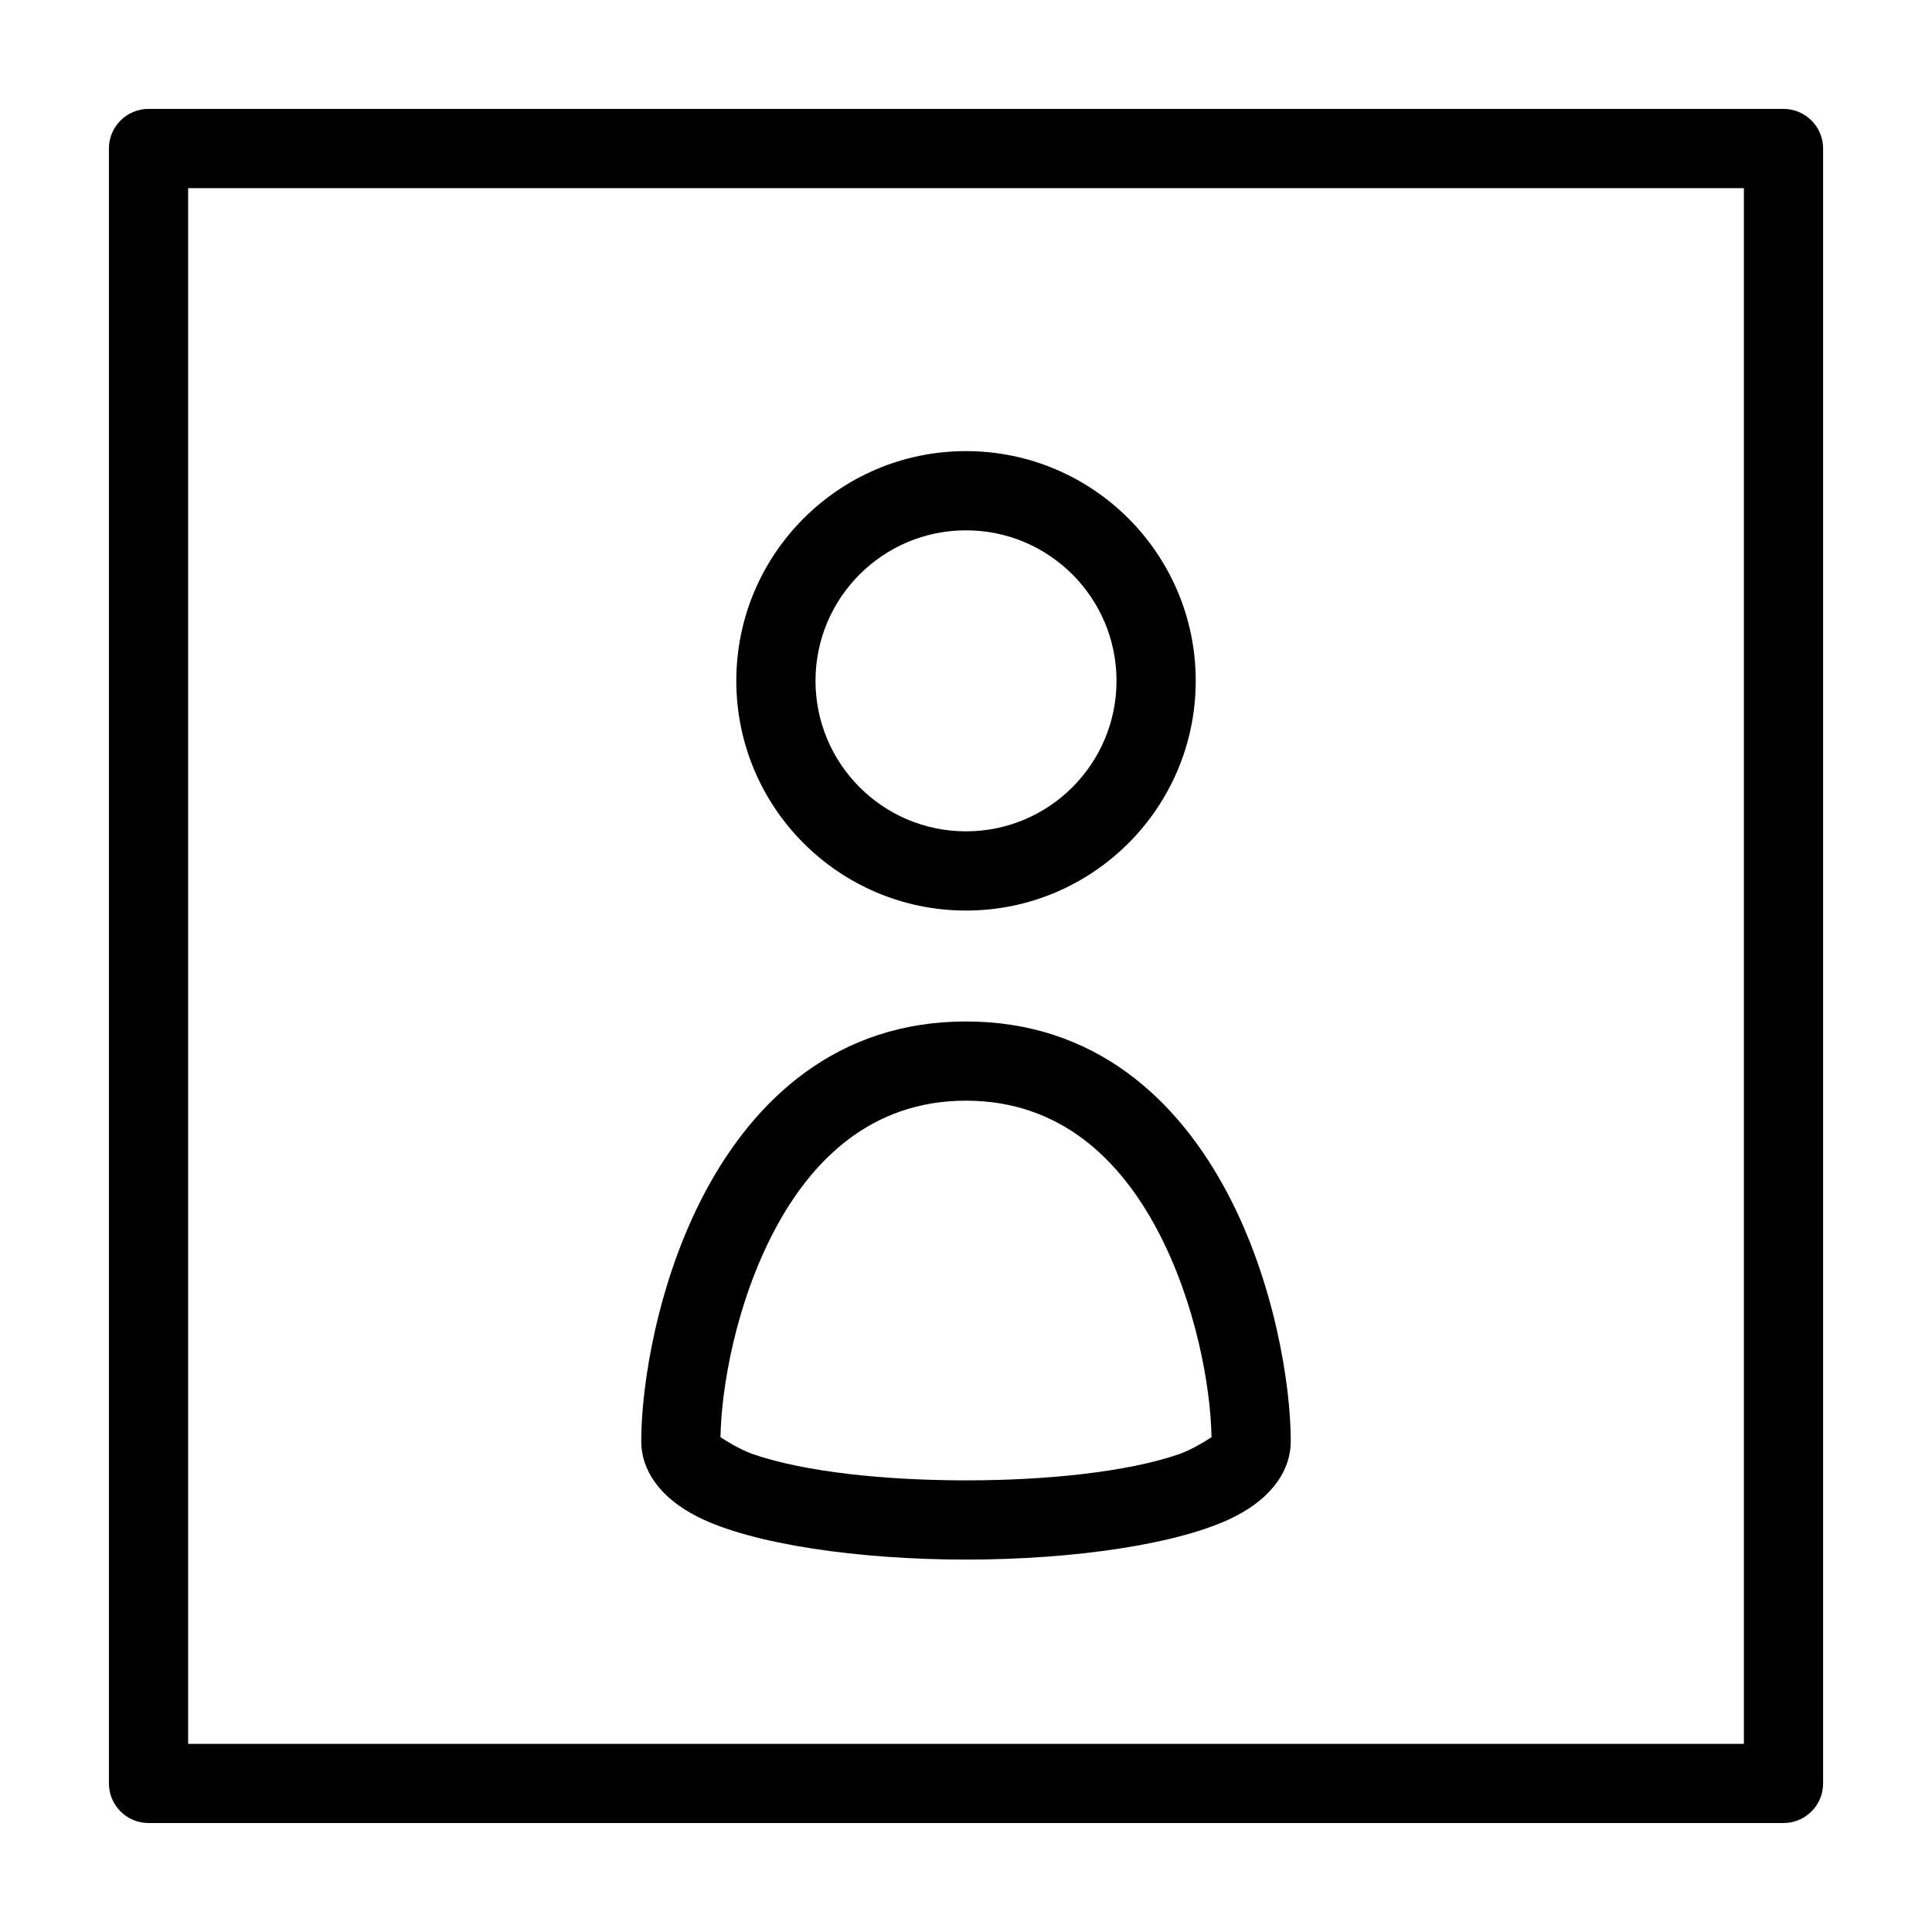 <?xml version="1.0" encoding="UTF-8"?>
<!-- Uploaded to: SVG Repo, www.svgrepo.com, Generator: SVG Repo Mixer Tools -->
<svg fill="#000000" width="800px" height="800px" version="1.1" viewBox="144 144 512 512" xmlns="http://www.w3.org/2000/svg">
 <g fill-rule="evenodd">
  <path d="m627.14 183.35c0-5.789-4.707-10.492-10.504-10.492h-433.27c-5.793 0-10.5 4.703-10.5 10.492v433.28c0 5.809 4.707 10.492 10.5 10.492h433.27c5.797 0 10.504-4.684 10.504-10.492zm-20.992 10.512v412.28h-412.29v-412.28z"/>
  <path d="m400 263.55c-33.598 0-60.871 27.277-60.871 60.875 0 33.602 27.273 60.879 60.871 60.879 33.602 0 60.879-27.277 60.879-60.879 0-33.598-27.277-60.875-60.879-60.875zm0 20.992c22.016 0 39.887 17.871 39.887 39.883 0 22.016-17.871 39.887-39.887 39.887-22.012 0-39.883-17.871-39.883-39.887 0-22.012 17.871-39.883 39.883-39.883z"/>
  <path d="m400 414.7c-34.109 0-56.105 20.57-69.309 45.543-12.402 23.465-16.758 50.691-16.758 65.711 0 7.414 4.672 14.816 14.945 20.008 14.465 7.305 42.762 11.344 71.121 11.344s56.66-4.039 71.125-11.344c10.273-5.191 14.945-12.594 14.945-20.008 0-15.02-4.356-42.246-16.758-65.711-13.203-24.973-35.199-45.543-69.312-45.543zm65.066 110.17c-1.145 0.762-5.137 3.301-8.637 4.508-13.672 4.719-35.059 6.934-56.43 6.934-21.367 0-42.754-2.215-56.426-6.934-3.5-1.207-7.492-3.746-8.637-4.508 0.199-12.977 4.051-35.406 14.312-54.82 9.758-18.453 25.543-34.359 50.75-34.359 25.215 0 40.996 15.906 50.754 34.359 10.262 19.414 14.113 41.844 14.312 54.82z"/>
 </g>
</svg>